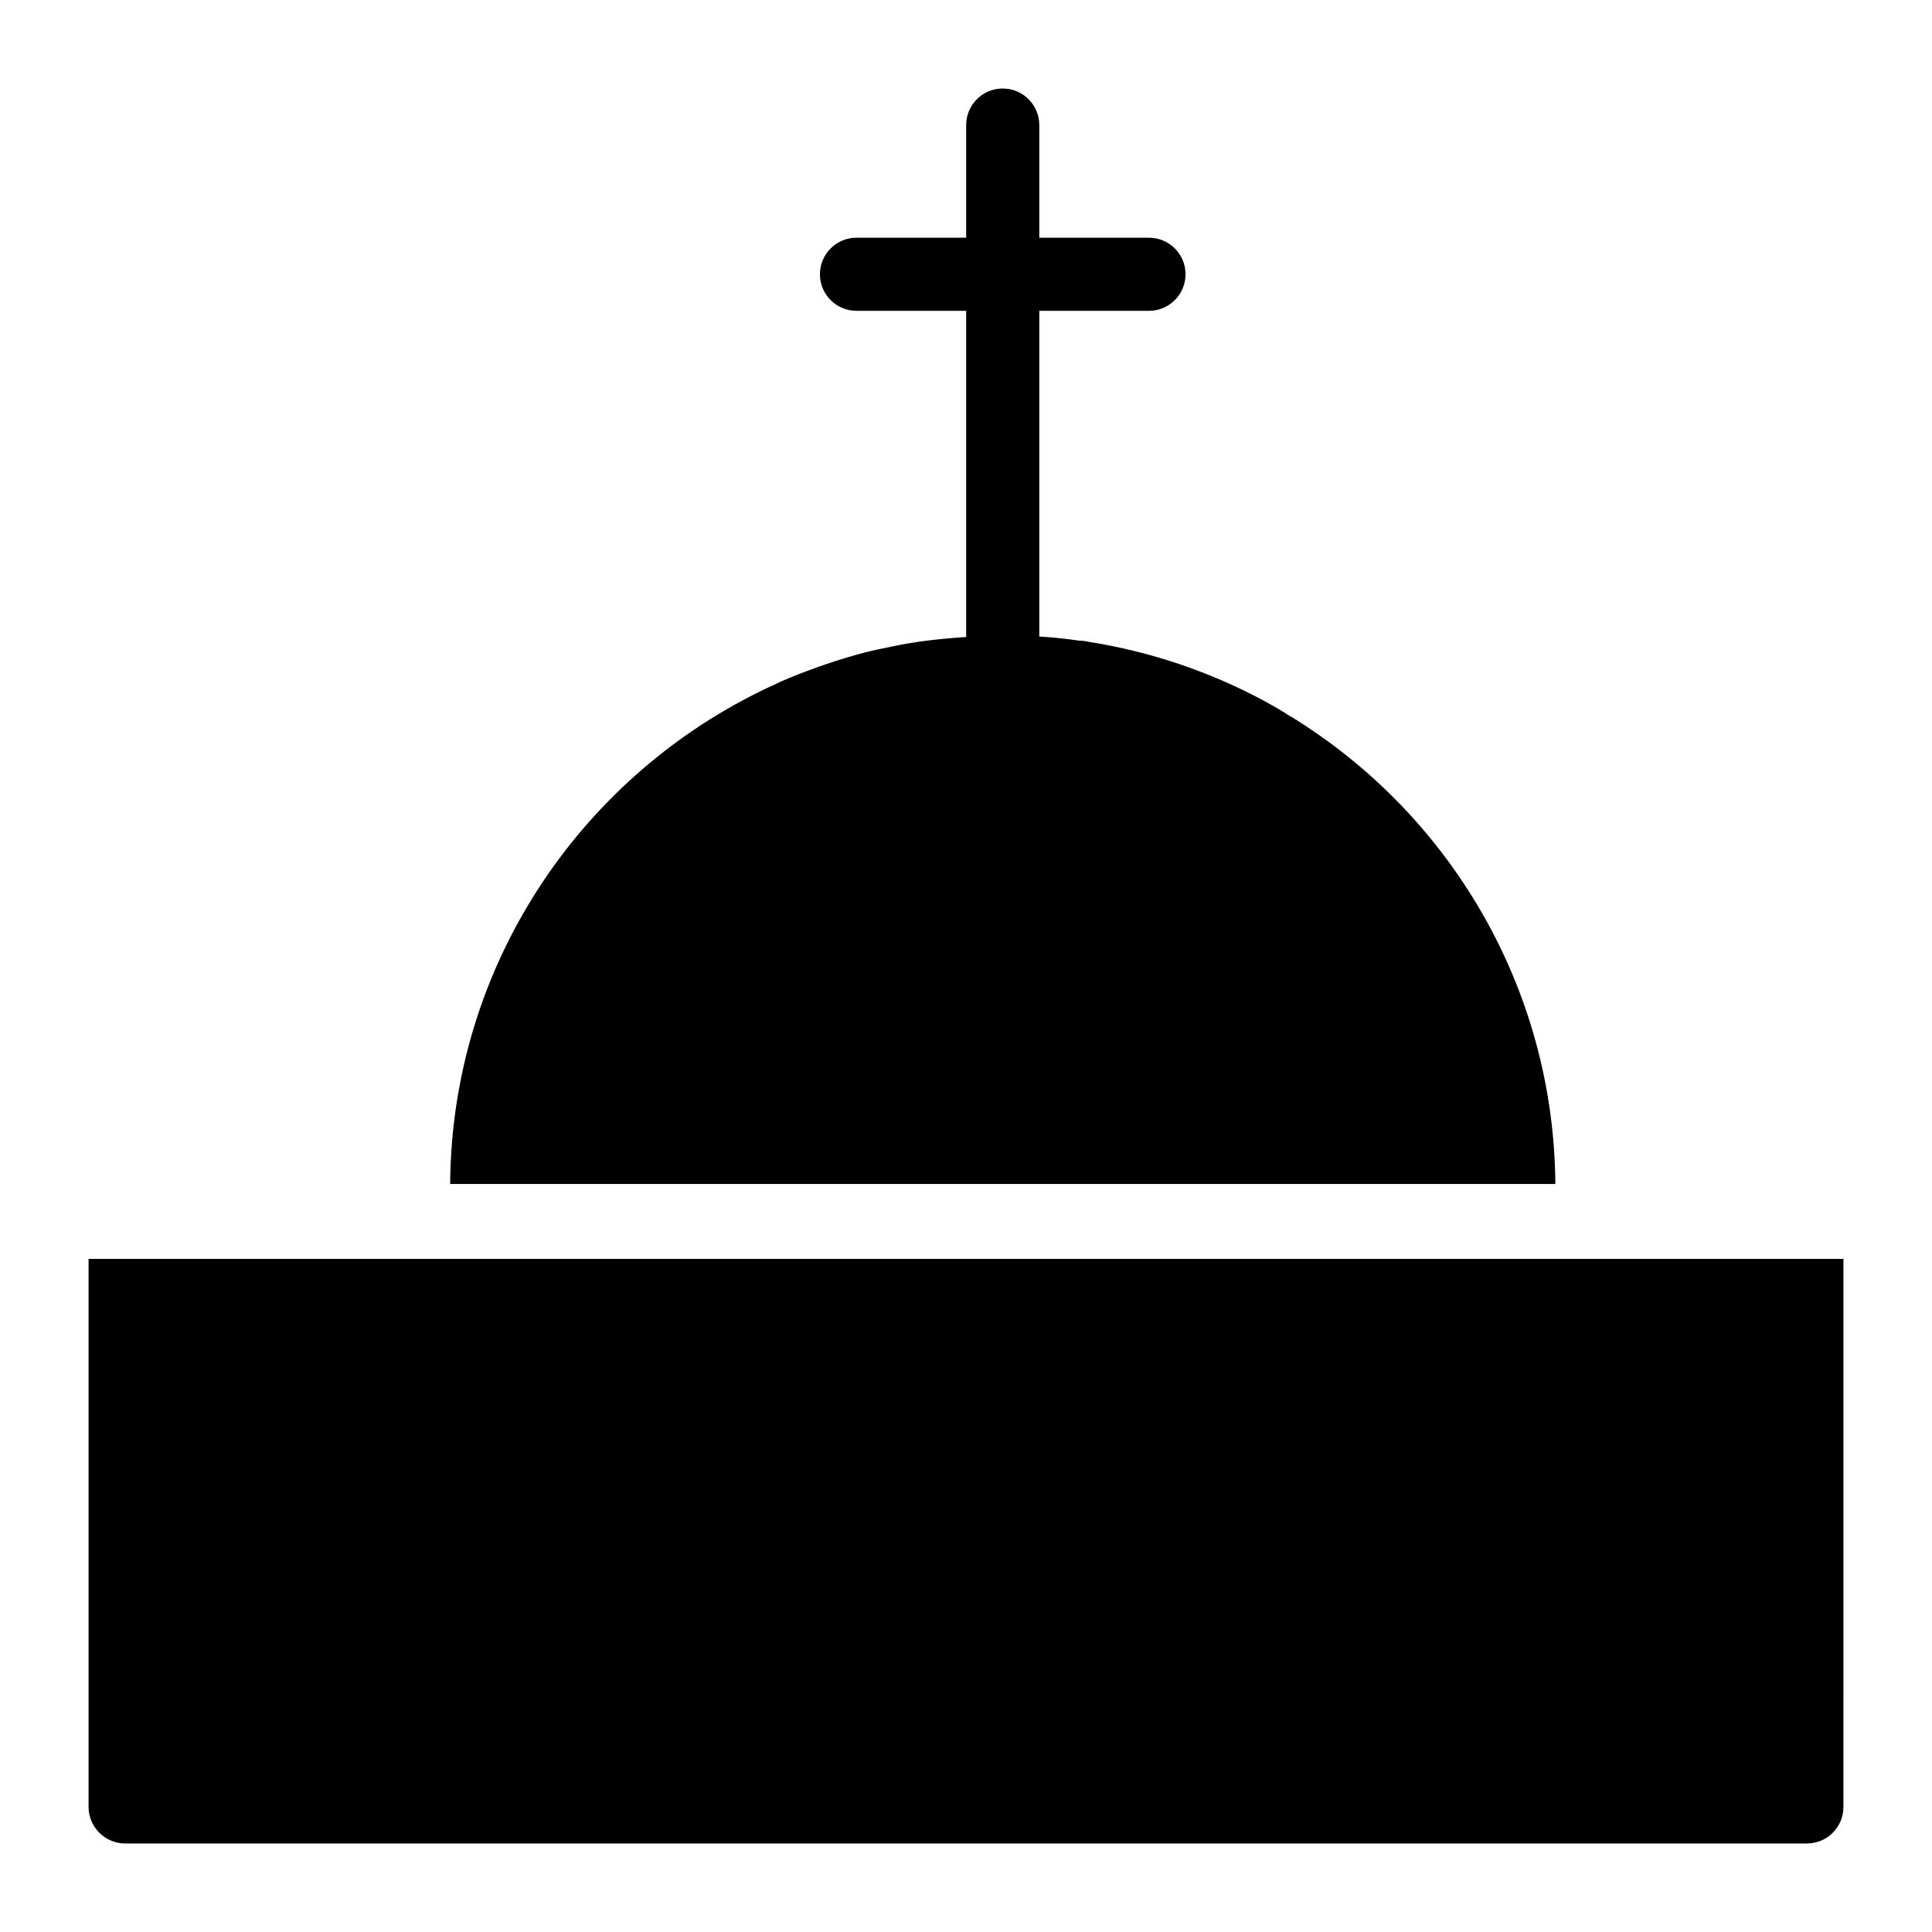 <?xml version="1.0" encoding="UTF-8"?>
<!-- Uploaded to: ICON Repo, www.svgrepo.com, Generator: ICON Repo Mixer Tools -->
<svg fill="#000000" width="800px" height="800px" version="1.1" viewBox="144 144 512 512" xmlns="http://www.w3.org/2000/svg">
 <g>
  <path d="m492.14 337.82c-2.227-1.551-4.457-3.004-6.781-4.359-1.938-1.258-3.973-2.422-6.106-3.586-14.34-7.75-30.133-13.176-46.797-15.793-0.773-0.195-1.551-0.289-2.324-0.289-1.84-0.289-3.68-0.484-5.523-0.68-1.715-0.207-3.453-0.309-5.191-0.43l0.004-86.309h29.066c5.352 0 9.688-4.332 9.688-9.688 0-5.356-4.34-9.688-9.688-9.688h-29.066v-29.855c0-5.356-4.34-9.688-9.688-9.688-5.352 0-9.688 4.332-9.688 9.688v29.852h-29.066c-5.352 0-9.688 4.332-9.688 9.688 0 5.356 4.34 9.688 9.688 9.688h29.066v86.445c-6.699 0.434-13.301 1.148-19.707 2.523-2.422 0.484-4.746 0.969-7.074 1.551-6.977 1.84-13.758 4.164-20.348 6.879-1.359 0.582-2.715 1.164-4.07 1.844-1.164 0.484-2.324 1.066-3.488 1.648-48.25 23.738-81.676 73.246-82.062 130.5h292.89c-0.387-49.801-25.676-93.789-64.043-119.95z"/>
  <path d="m548.72 477.62h-381.25v145.23c0 5.328 4.359 9.688 9.688 9.688h445.68c5.426 0 9.688-4.359 9.688-9.688l0.004-145.23z"/>
 </g>
</svg>